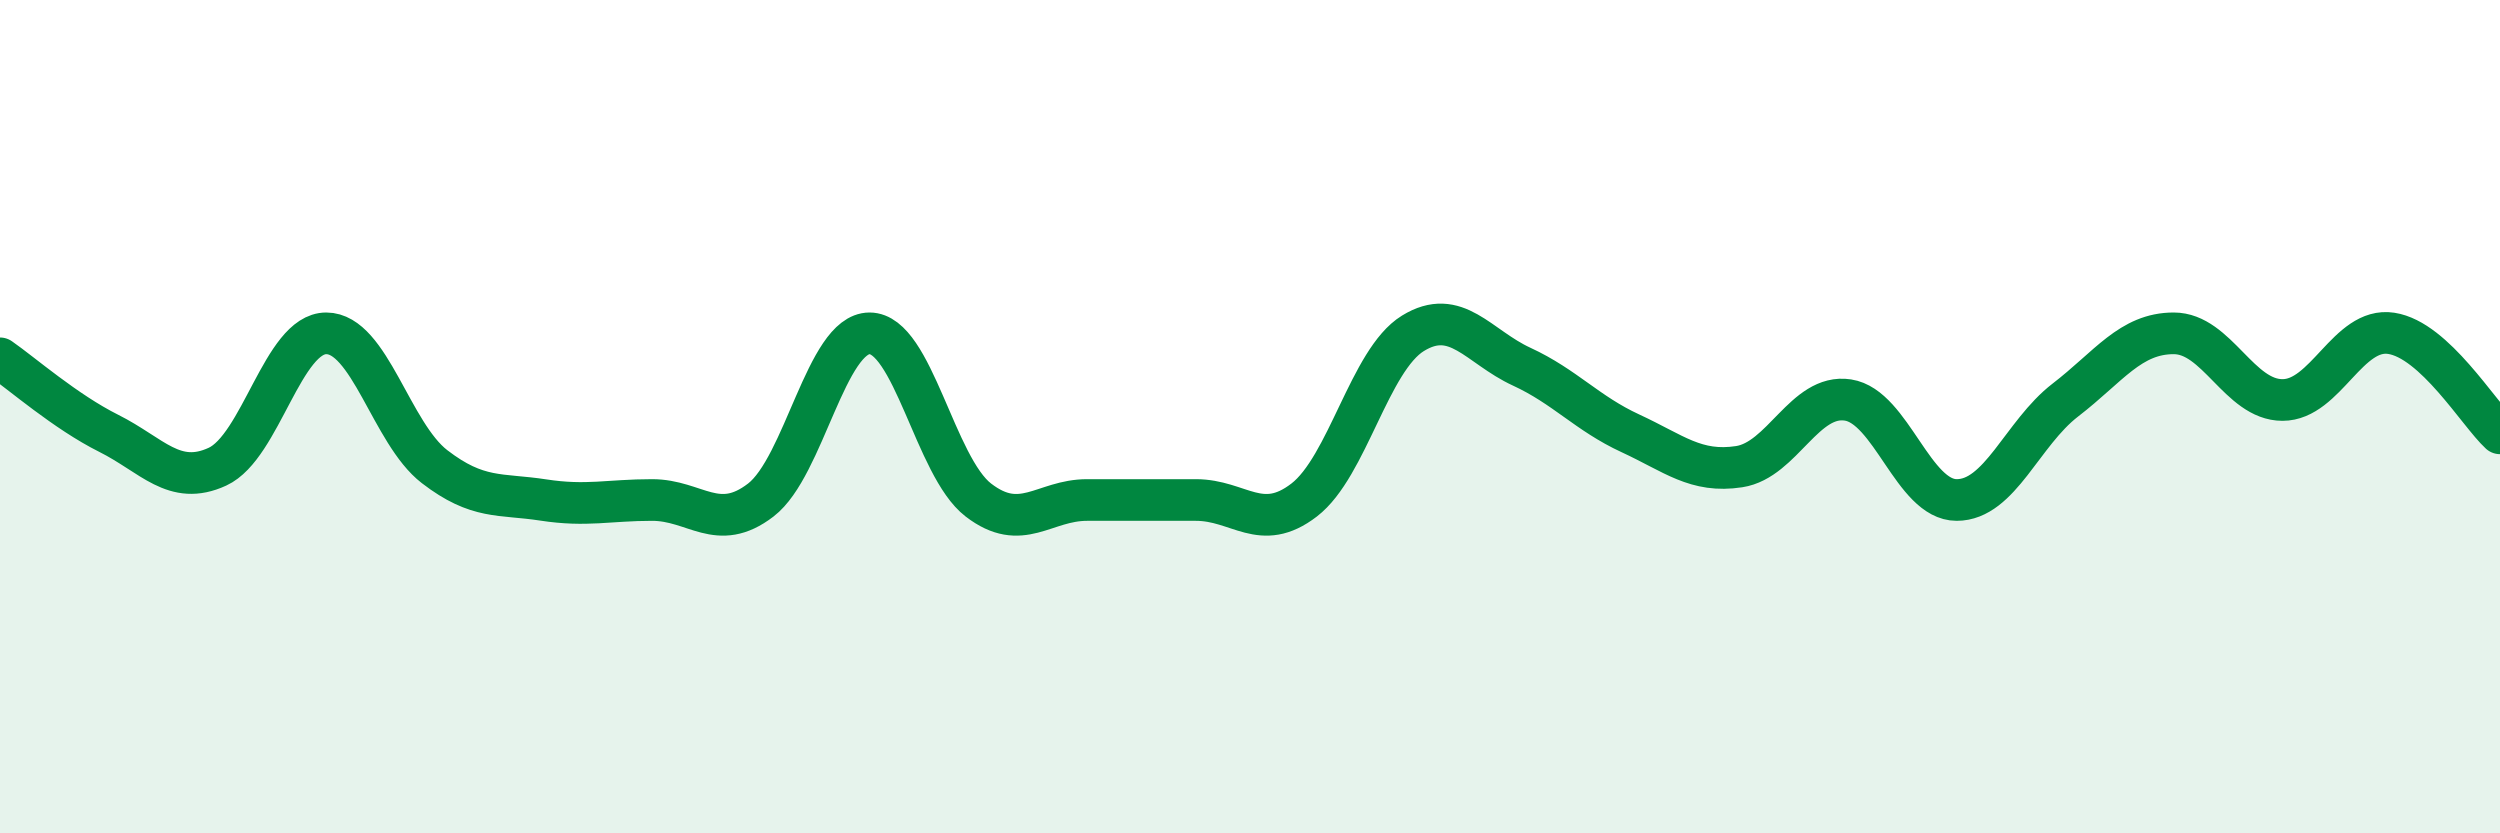 
    <svg width="60" height="20" viewBox="0 0 60 20" xmlns="http://www.w3.org/2000/svg">
      <path
        d="M 0,8.6 C 0.52,8.96 1.57,9.88 2.61,10.4 C 3.65,10.92 4.18,11.68 5.22,11.2 C 6.26,10.72 6.79,8 7.83,8 C 8.87,8 9.39,10.4 10.43,11.2 C 11.47,12 12,11.84 13.04,12 C 14.08,12.16 14.61,12 15.65,12 C 16.69,12 17.22,12.8 18.26,12 C 19.3,11.2 19.83,8 20.87,8 C 21.91,8 22.44,11.2 23.48,12 C 24.52,12.8 25.05,12 26.09,12 C 27.13,12 27.66,12 28.7,12 C 29.74,12 30.26,12.8 31.3,12 C 32.34,11.2 32.87,8.64 33.91,8 C 34.95,7.36 35.48,8.32 36.52,8.8 C 37.56,9.28 38.09,9.92 39.13,10.4 C 40.17,10.88 40.7,11.36 41.74,11.2 C 42.78,11.04 43.31,9.44 44.35,9.6 C 45.39,9.76 45.92,12 46.96,12 C 48,12 48.53,10.4 49.57,9.6 C 50.61,8.8 51.13,8 52.17,8 C 53.21,8 53.74,9.6 54.78,9.6 C 55.82,9.6 56.35,7.84 57.39,8 C 58.43,8.16 59.48,9.92 60,10.4L60 20L0 20Z"
        fill="#008740"
        opacity="0.1"
        stroke-linecap="round"
        stroke-linejoin="round"
      />
      <path
        d="M 0,8.6 C 0.52,8.96 1.57,9.88 2.61,10.4 C 3.65,10.92 4.18,11.68 5.22,11.2 C 6.26,10.72 6.79,8 7.83,8 C 8.87,8 9.39,10.4 10.43,11.2 C 11.47,12 12,11.84 13.04,12 C 14.08,12.16 14.61,12 15.65,12 C 16.69,12 17.22,12.8 18.26,12 C 19.3,11.2 19.83,8 20.87,8 C 21.91,8 22.44,11.2 23.48,12 C 24.52,12.8 25.05,12 26.09,12 C 27.13,12 27.66,12 28.7,12 C 29.74,12 30.26,12.8 31.3,12 C 32.34,11.2 32.87,8.64 33.91,8 C 34.95,7.36 35.48,8.32 36.52,8.8 C 37.56,9.28 38.09,9.92 39.13,10.4 C 40.17,10.88 40.7,11.36 41.74,11.2 C 42.78,11.04 43.31,9.44 44.35,9.6 C 45.39,9.76 45.92,12 46.96,12 C 48,12 48.53,10.4 49.57,9.6 C 50.61,8.8 51.13,8 52.17,8 C 53.21,8 53.74,9.6 54.78,9.6 C 55.82,9.6 56.35,7.84 57.39,8 C 58.43,8.16 59.48,9.92 60,10.4"
        stroke="#008740"
        stroke-width="1"
        fill="none"
        stroke-linecap="round"
        stroke-linejoin="round"
      />
    </svg>
  